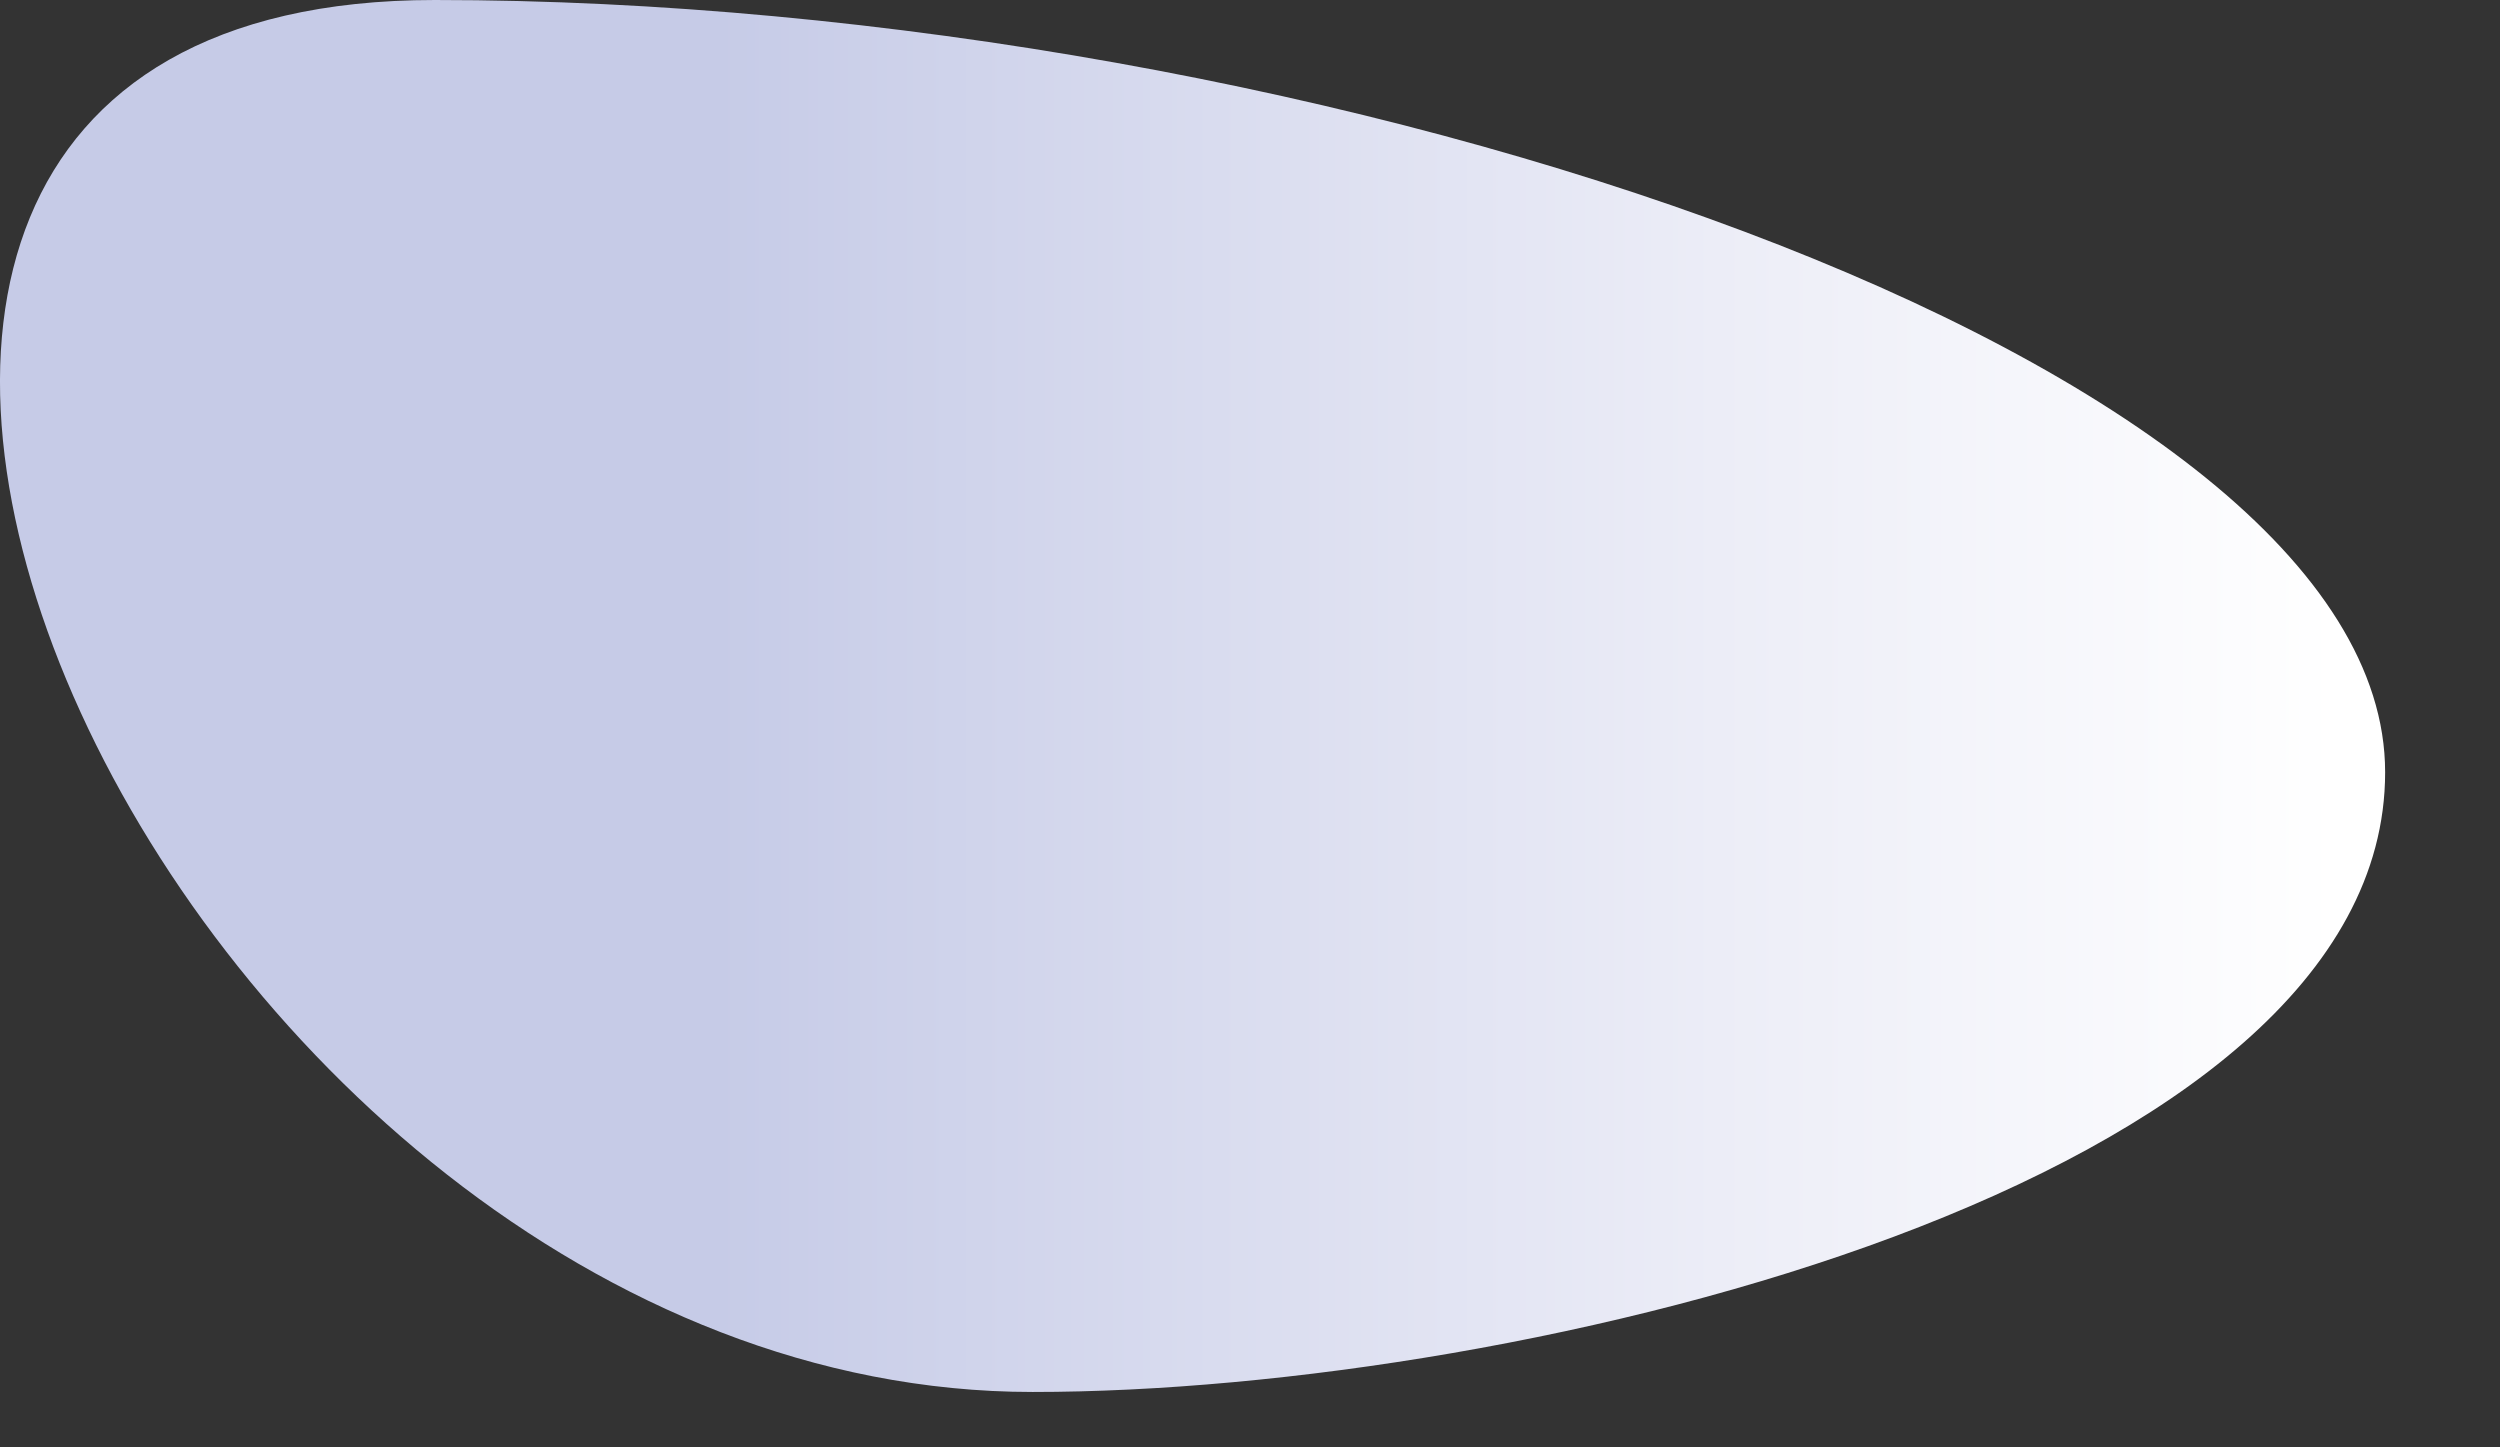 <?xml version="1.0" encoding="utf-8"?>
<svg xmlns="http://www.w3.org/2000/svg" fill="none" height="100%" overflow="visible" preserveAspectRatio="none" style="display: block;" viewBox="0 0 19 11" width="100%">
<rect x="0" y="0" width="19" height="11" fill="#333333" stroke="none"/>
<path d="M7.848 10.579C11.601 10.579 18.127 9.001 18.127 5.869C18.127 2.737 10.08 0 3.305 0C-3.469 0 1.237 10.579 7.848 10.579Z" fill="url(#paint0_linear_0_163)" id="Vector" style="mix-blend-mode:multiply"/>
<defs>
<linearGradient gradientUnits="userSpaceOnUse" id="paint0_linear_0_163" x1="-0.003" x2="18.127" y1="5.293" y2="5.293">
<stop offset="0.3" stop-color="#C6CBE7"/>
<stop offset="0.72" stop-color="#ECEDF7"/>
<stop offset="0.98" stop-color="white"/>
</linearGradient>
</defs>
</svg>